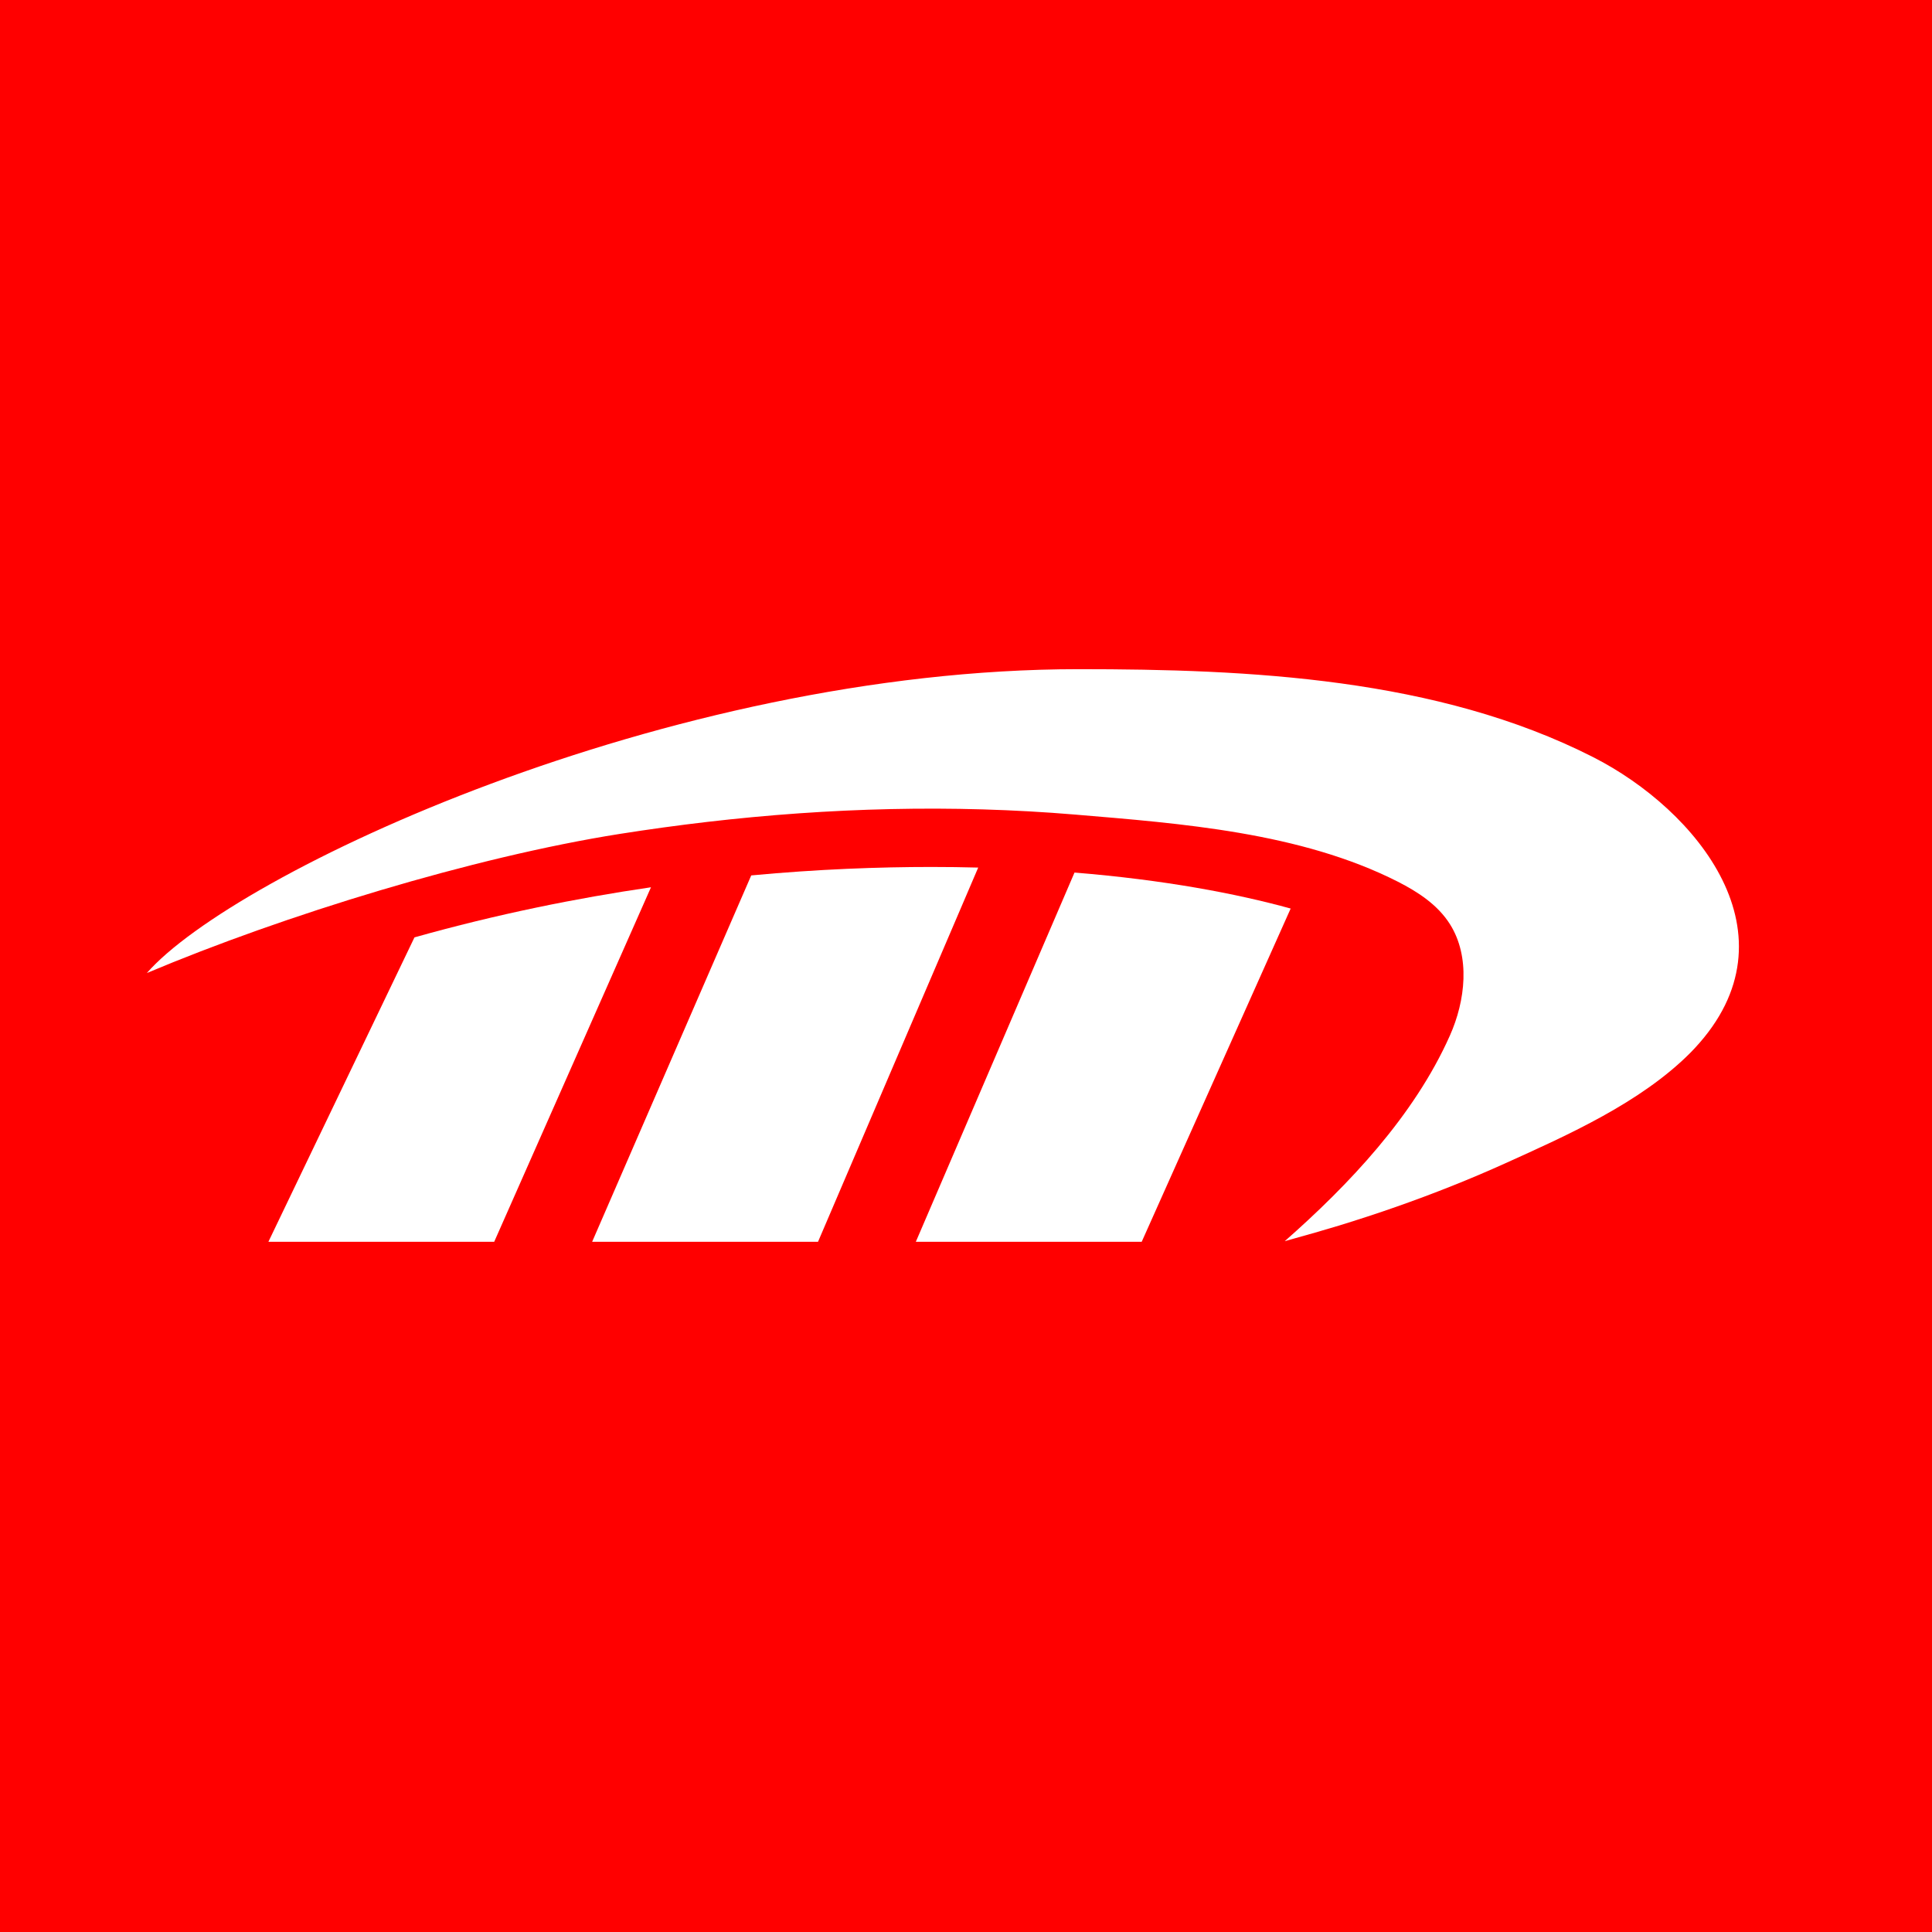 <svg viewBox="0 0 283.46 283.46" xmlns="http://www.w3.org/2000/svg" id="Layer_2">
  <defs>
    <style>
      .cls-1 {
        fill: #fff;
      }

      .cls-2 {
        fill: red;
      }
    </style>
  </defs>
  <g data-sanitized-data-name="Layer_2" data-name="Layer_2" id="Layer_2-2">
    <g>
      <rect height="283.46" width="283.46" class="cls-2"></rect>
      <g>
        <path d="M21.53,142.78c12.76-14.63,76.3-44.6,136.76-44.6,24.92,0,52.58,1.27,75.46,12.91,15.18,7.72,30.38,26.07,14.91,42.69-.21.22-.42.45-.64.67-7.28,7.32-18.01,12.09-27.15,16.22-5.24,2.37-10.58,4.48-15.99,6.38-2.78.98-5.59,1.89-8.41,2.76-1.99.61-4.76,1.4-7.97,2.29,9.35-8.23,18.97-18.36,24.22-30.15,2.3-5.15,3.01-11.58.03-16.33-1.81-2.88-4.72-4.76-7.66-6.26-14.27-7.24-31.81-8.54-47.4-9.85-17.96-1.5-36.04-1-53.94,1.08-4.28.5-8.56,1.09-12.82,1.76-21.54,3.41-49.16,11.89-69.4,20.42Z" class="cls-1"></path>
        <path d="M95.51,130.18l-23,52.01h-33.13l21.43-44.66c12.13-3.41,23.81-5.76,34.7-7.35Z" class="cls-1"></path>
        <path d="M143.52,127.29l-23.5,54.9h-33.14l23.34-53.75c9.82-.92,18.74-1.24,26.41-1.24,2.36,0,4.65.03,6.89.09Z" class="cls-1"></path>
        <path d="M189.36,133.31l-21.85,48.88h-33.14l23.28-54.17c13.12,1.07,23.71,3.07,31.71,5.28Z" class="cls-1"></path>
      </g>
    </g>
  </g>
</svg>